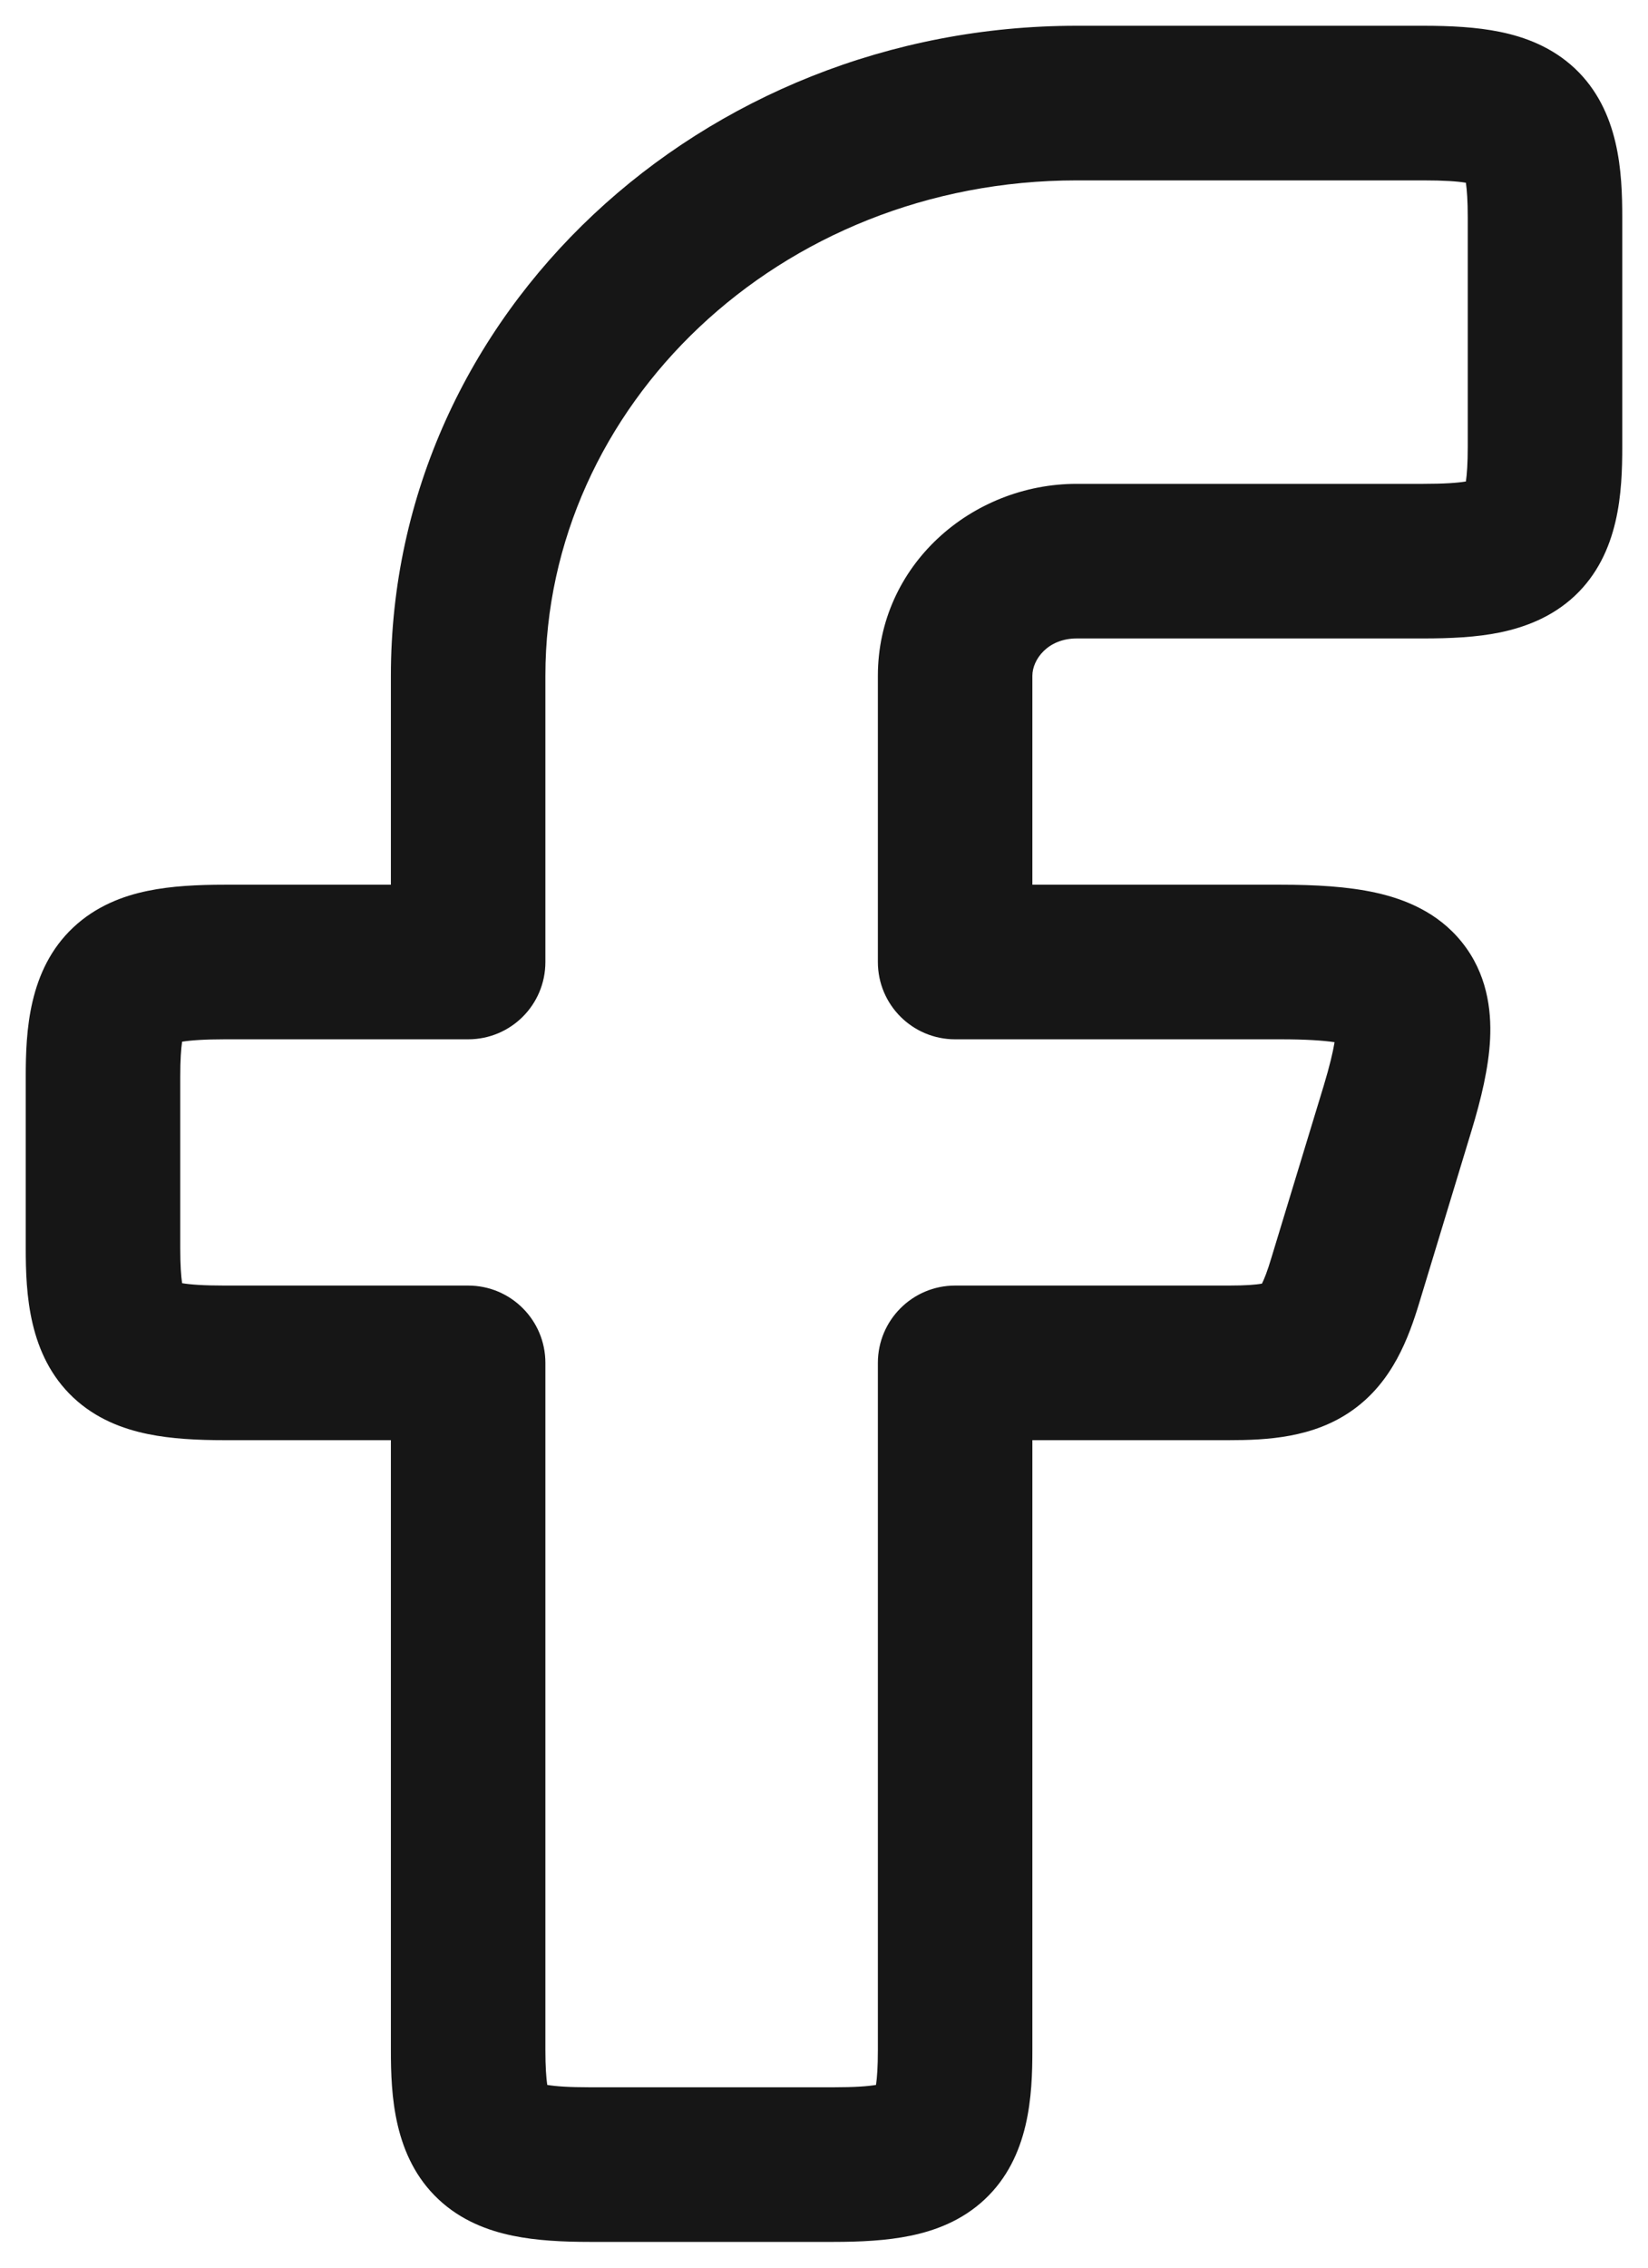 <svg width="16" height="22" viewBox="0 0 16 22" fill="none" xmlns="http://www.w3.org/2000/svg">
<g id="elements">
<path id="Icon" fill-rule="evenodd" clip-rule="evenodd" d="M3.795 6.556C3.795 3.03 6.821 0.25 10.454 0.25L13.818 0.25C14.078 0.25 14.335 0.262 14.567 0.31C14.805 0.359 15.068 0.456 15.29 0.664C15.725 1.074 15.75 1.678 15.75 2.111L15.75 4.333C15.75 4.766 15.725 5.37 15.29 5.78C15.068 5.988 14.805 6.085 14.567 6.135C14.335 6.183 14.078 6.194 13.818 6.194L10.454 6.194C10.172 6.194 10.023 6.399 10.023 6.556V8.583L12.433 8.583C12.766 8.583 13.084 8.6 13.359 8.661C13.634 8.722 13.959 8.848 14.194 9.142C14.435 9.442 14.481 9.792 14.467 10.08C14.453 10.361 14.379 10.665 14.287 10.968L13.781 12.634C13.677 12.977 13.521 13.406 13.13 13.682C12.752 13.951 12.296 13.972 11.927 13.972L10.023 13.972L10.023 19.889C10.023 20.322 9.998 20.926 9.562 21.336C9.341 21.544 9.078 21.641 8.84 21.69C8.607 21.738 8.351 21.75 8.091 21.75L5.727 21.75C5.468 21.75 5.211 21.738 4.978 21.69C4.74 21.641 4.477 21.544 4.256 21.336C3.82 20.926 3.795 20.322 3.795 19.889L3.795 13.972H2.182C1.922 13.972 1.665 13.96 1.433 13.912C1.195 13.863 0.932 13.766 0.711 13.558C0.275 13.148 0.25 12.544 0.25 12.111L0.25 10.444C0.25 10.011 0.275 9.407 0.711 8.998C0.932 8.79 1.195 8.692 1.433 8.643C1.665 8.595 1.922 8.583 2.182 8.583H3.795L3.795 6.556ZM10.454 1.75C7.561 1.75 5.295 3.944 5.295 6.556L5.295 9.333C5.295 9.748 4.96 10.083 4.545 10.083L2.182 10.083C1.98 10.083 1.851 10.093 1.768 10.106C1.758 10.175 1.75 10.281 1.75 10.444L1.75 12.111C1.75 12.274 1.758 12.38 1.768 12.449C1.851 12.463 1.98 12.472 2.182 12.472L4.545 12.472C4.96 12.472 5.295 12.808 5.295 13.222L5.295 19.889C5.295 20.052 5.303 20.158 5.313 20.227C5.396 20.241 5.525 20.25 5.727 20.25L8.091 20.25C8.293 20.25 8.422 20.241 8.505 20.227C8.515 20.158 8.523 20.052 8.523 19.889L8.523 13.222C8.523 12.808 8.859 12.472 9.273 12.472L11.927 12.472C12.096 12.472 12.194 12.464 12.252 12.453C12.274 12.409 12.305 12.333 12.345 12.198L12.852 10.532C12.909 10.343 12.941 10.207 12.957 10.111C12.843 10.094 12.675 10.083 12.433 10.083L9.273 10.083C8.859 10.083 8.523 9.748 8.523 9.333V6.556C8.523 5.485 9.432 4.694 10.454 4.694L13.818 4.694C14.02 4.694 14.149 4.685 14.232 4.671C14.242 4.603 14.25 4.496 14.25 4.333L14.25 2.111C14.25 1.948 14.242 1.842 14.232 1.773C14.149 1.759 14.02 1.75 13.818 1.75L10.454 1.75Z" fill="#161616"/>
</g>
</svg>
